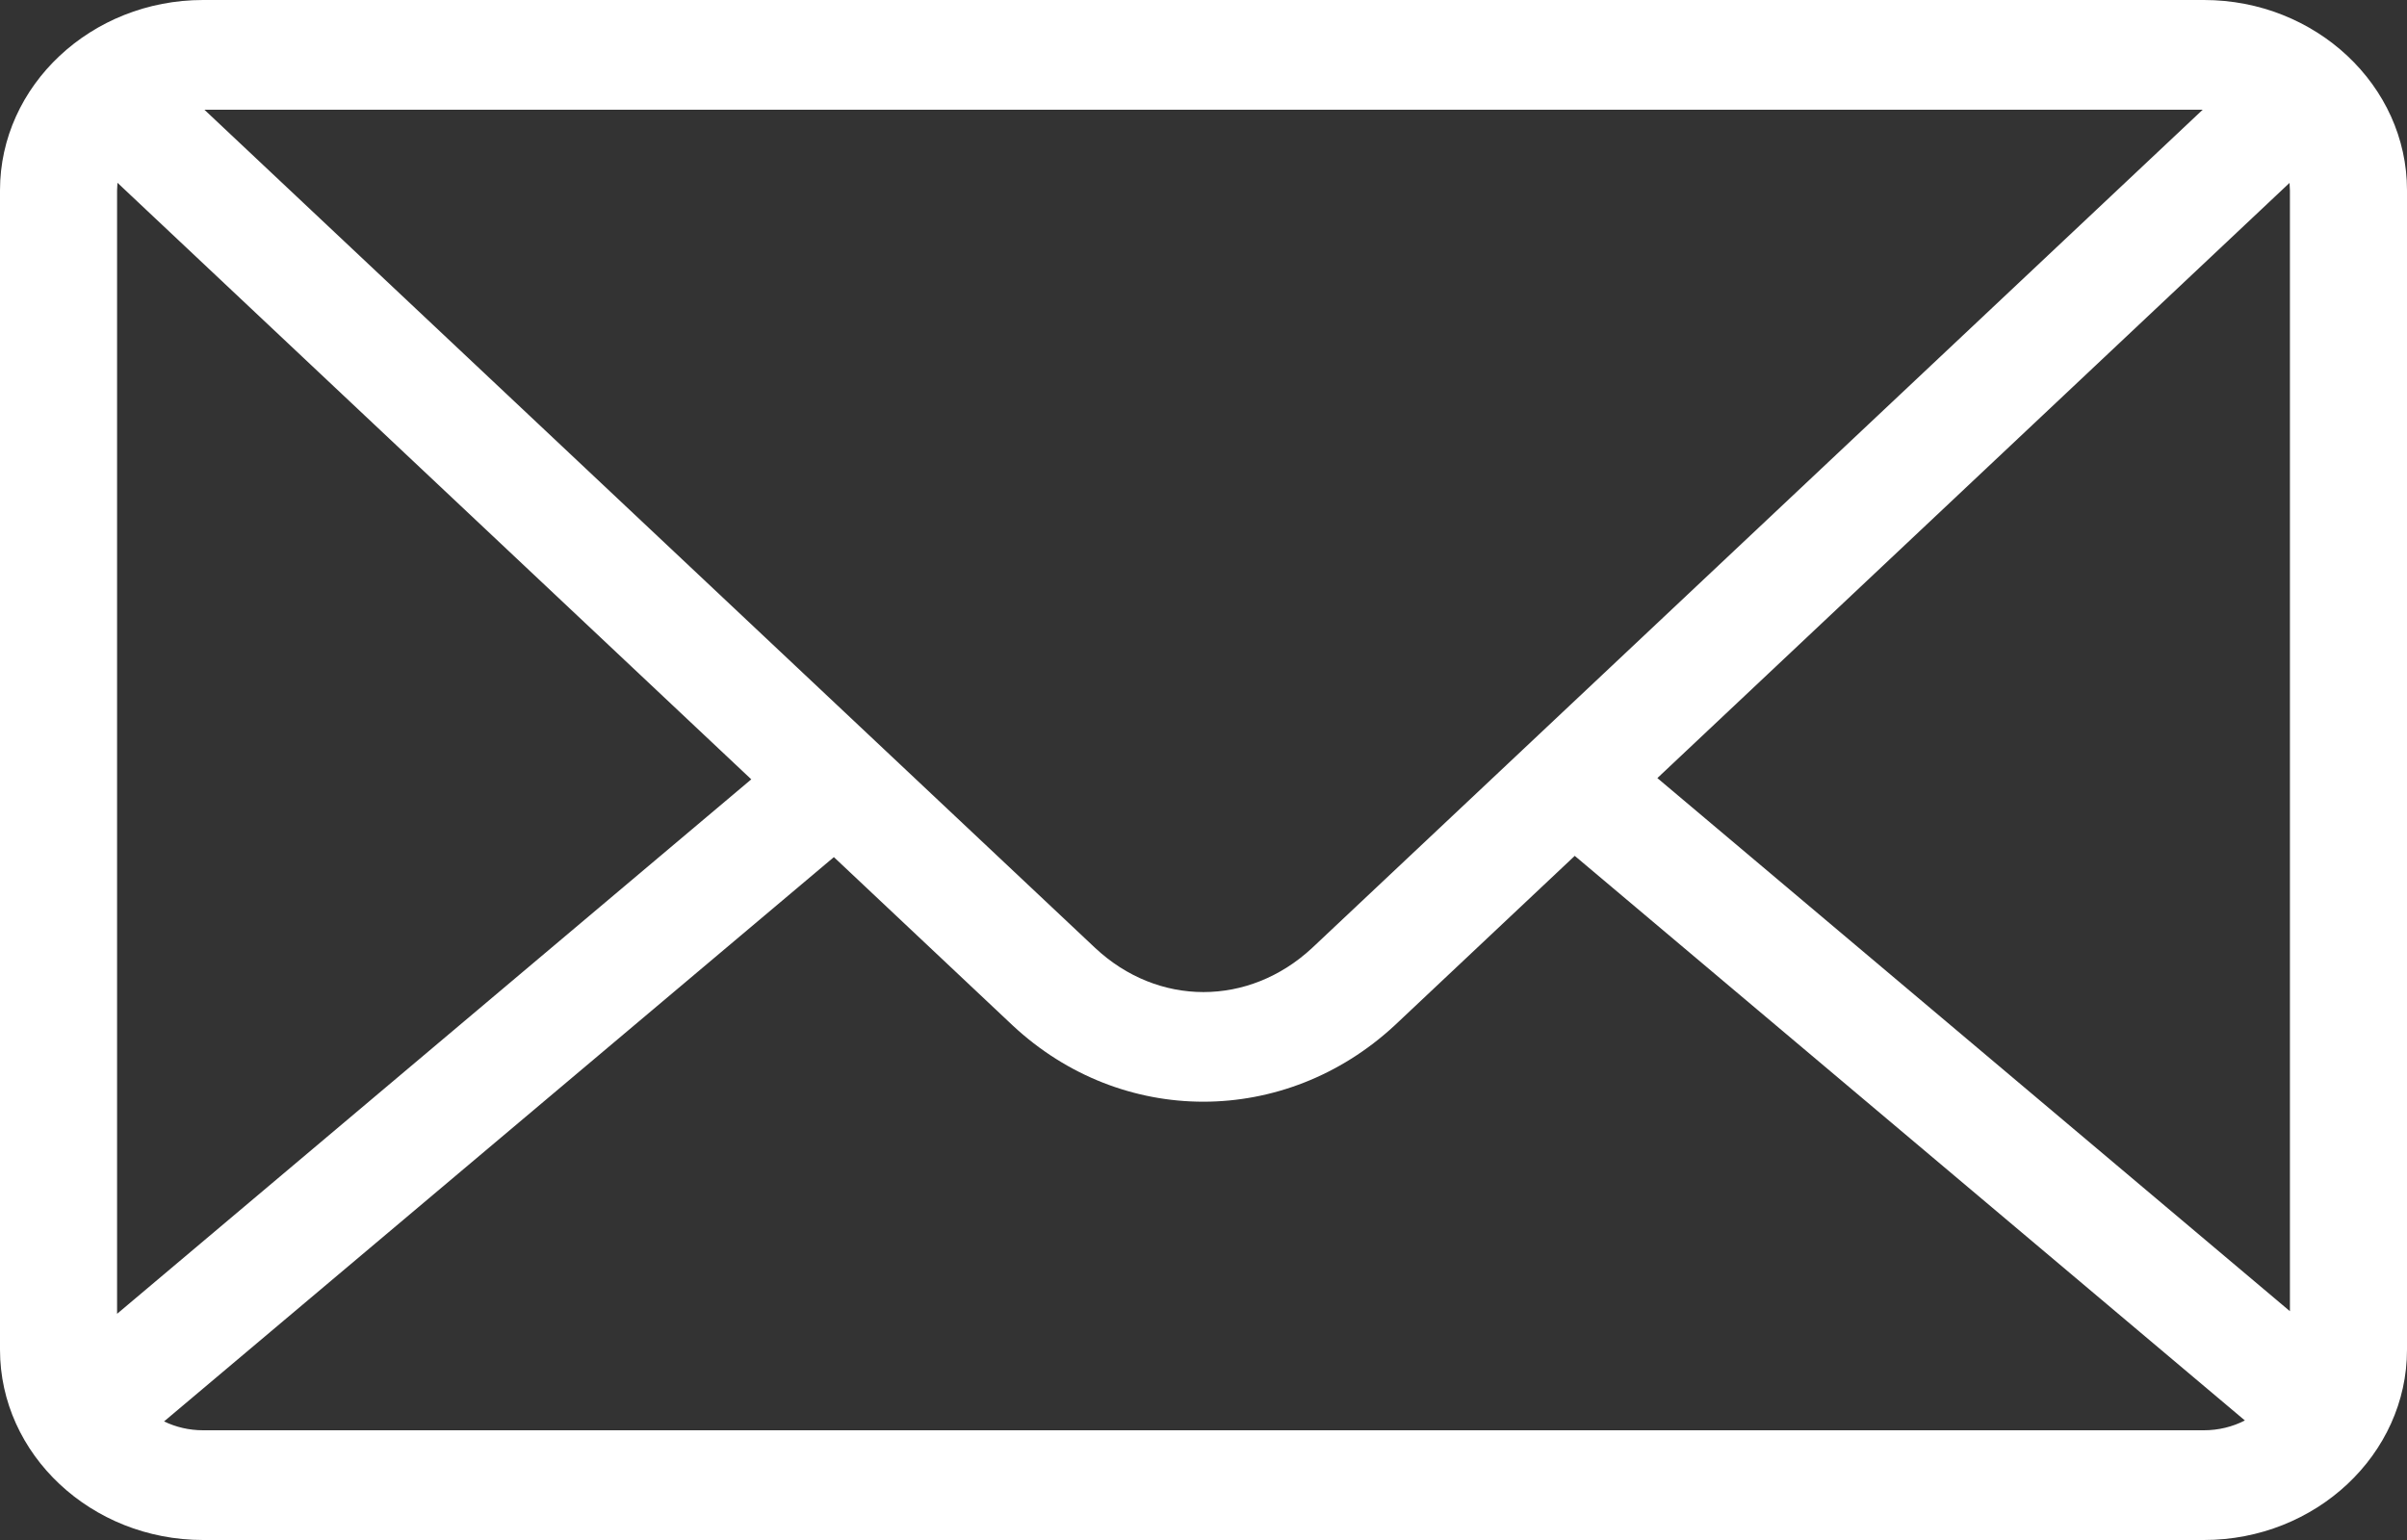 <svg width="25" height="16" viewBox="0 0 25 16" fill="none" xmlns="http://www.w3.org/2000/svg">
<rect x="0" y="0" width="25" height="16" fill="#333333" stroke="none"/>
<path d="M2.109 0H22.891C24.052 0 25 0.889 25 1.977V14.023C25 15.111 24.052 16 22.891 16H2.109C0.948 16 0 15.111 0 14.023V1.977C0 0.889 0.948 0 2.109 0ZM2.123 1.14C5.356 4.183 8.308 6.963 11.374 9.848C12.028 10.461 12.971 10.459 13.627 9.85C16.702 6.954 19.665 4.165 22.878 1.14H2.123V1.14ZM23.78 1.9L17.214 8.084L23.784 13.623V1.977L23.78 1.9V1.9ZM16.356 8.892L14.485 10.654C13.348 11.708 11.652 11.713 10.517 10.653L8.661 8.905L1.704 14.768C1.826 14.827 1.964 14.86 2.109 14.86H22.891C23.044 14.86 23.19 14.823 23.316 14.758L16.356 8.892V8.892ZM7.803 8.097L1.22 1.899L1.216 1.977V13.65L7.803 8.097V8.097Z" fill="white"/>
</svg>

